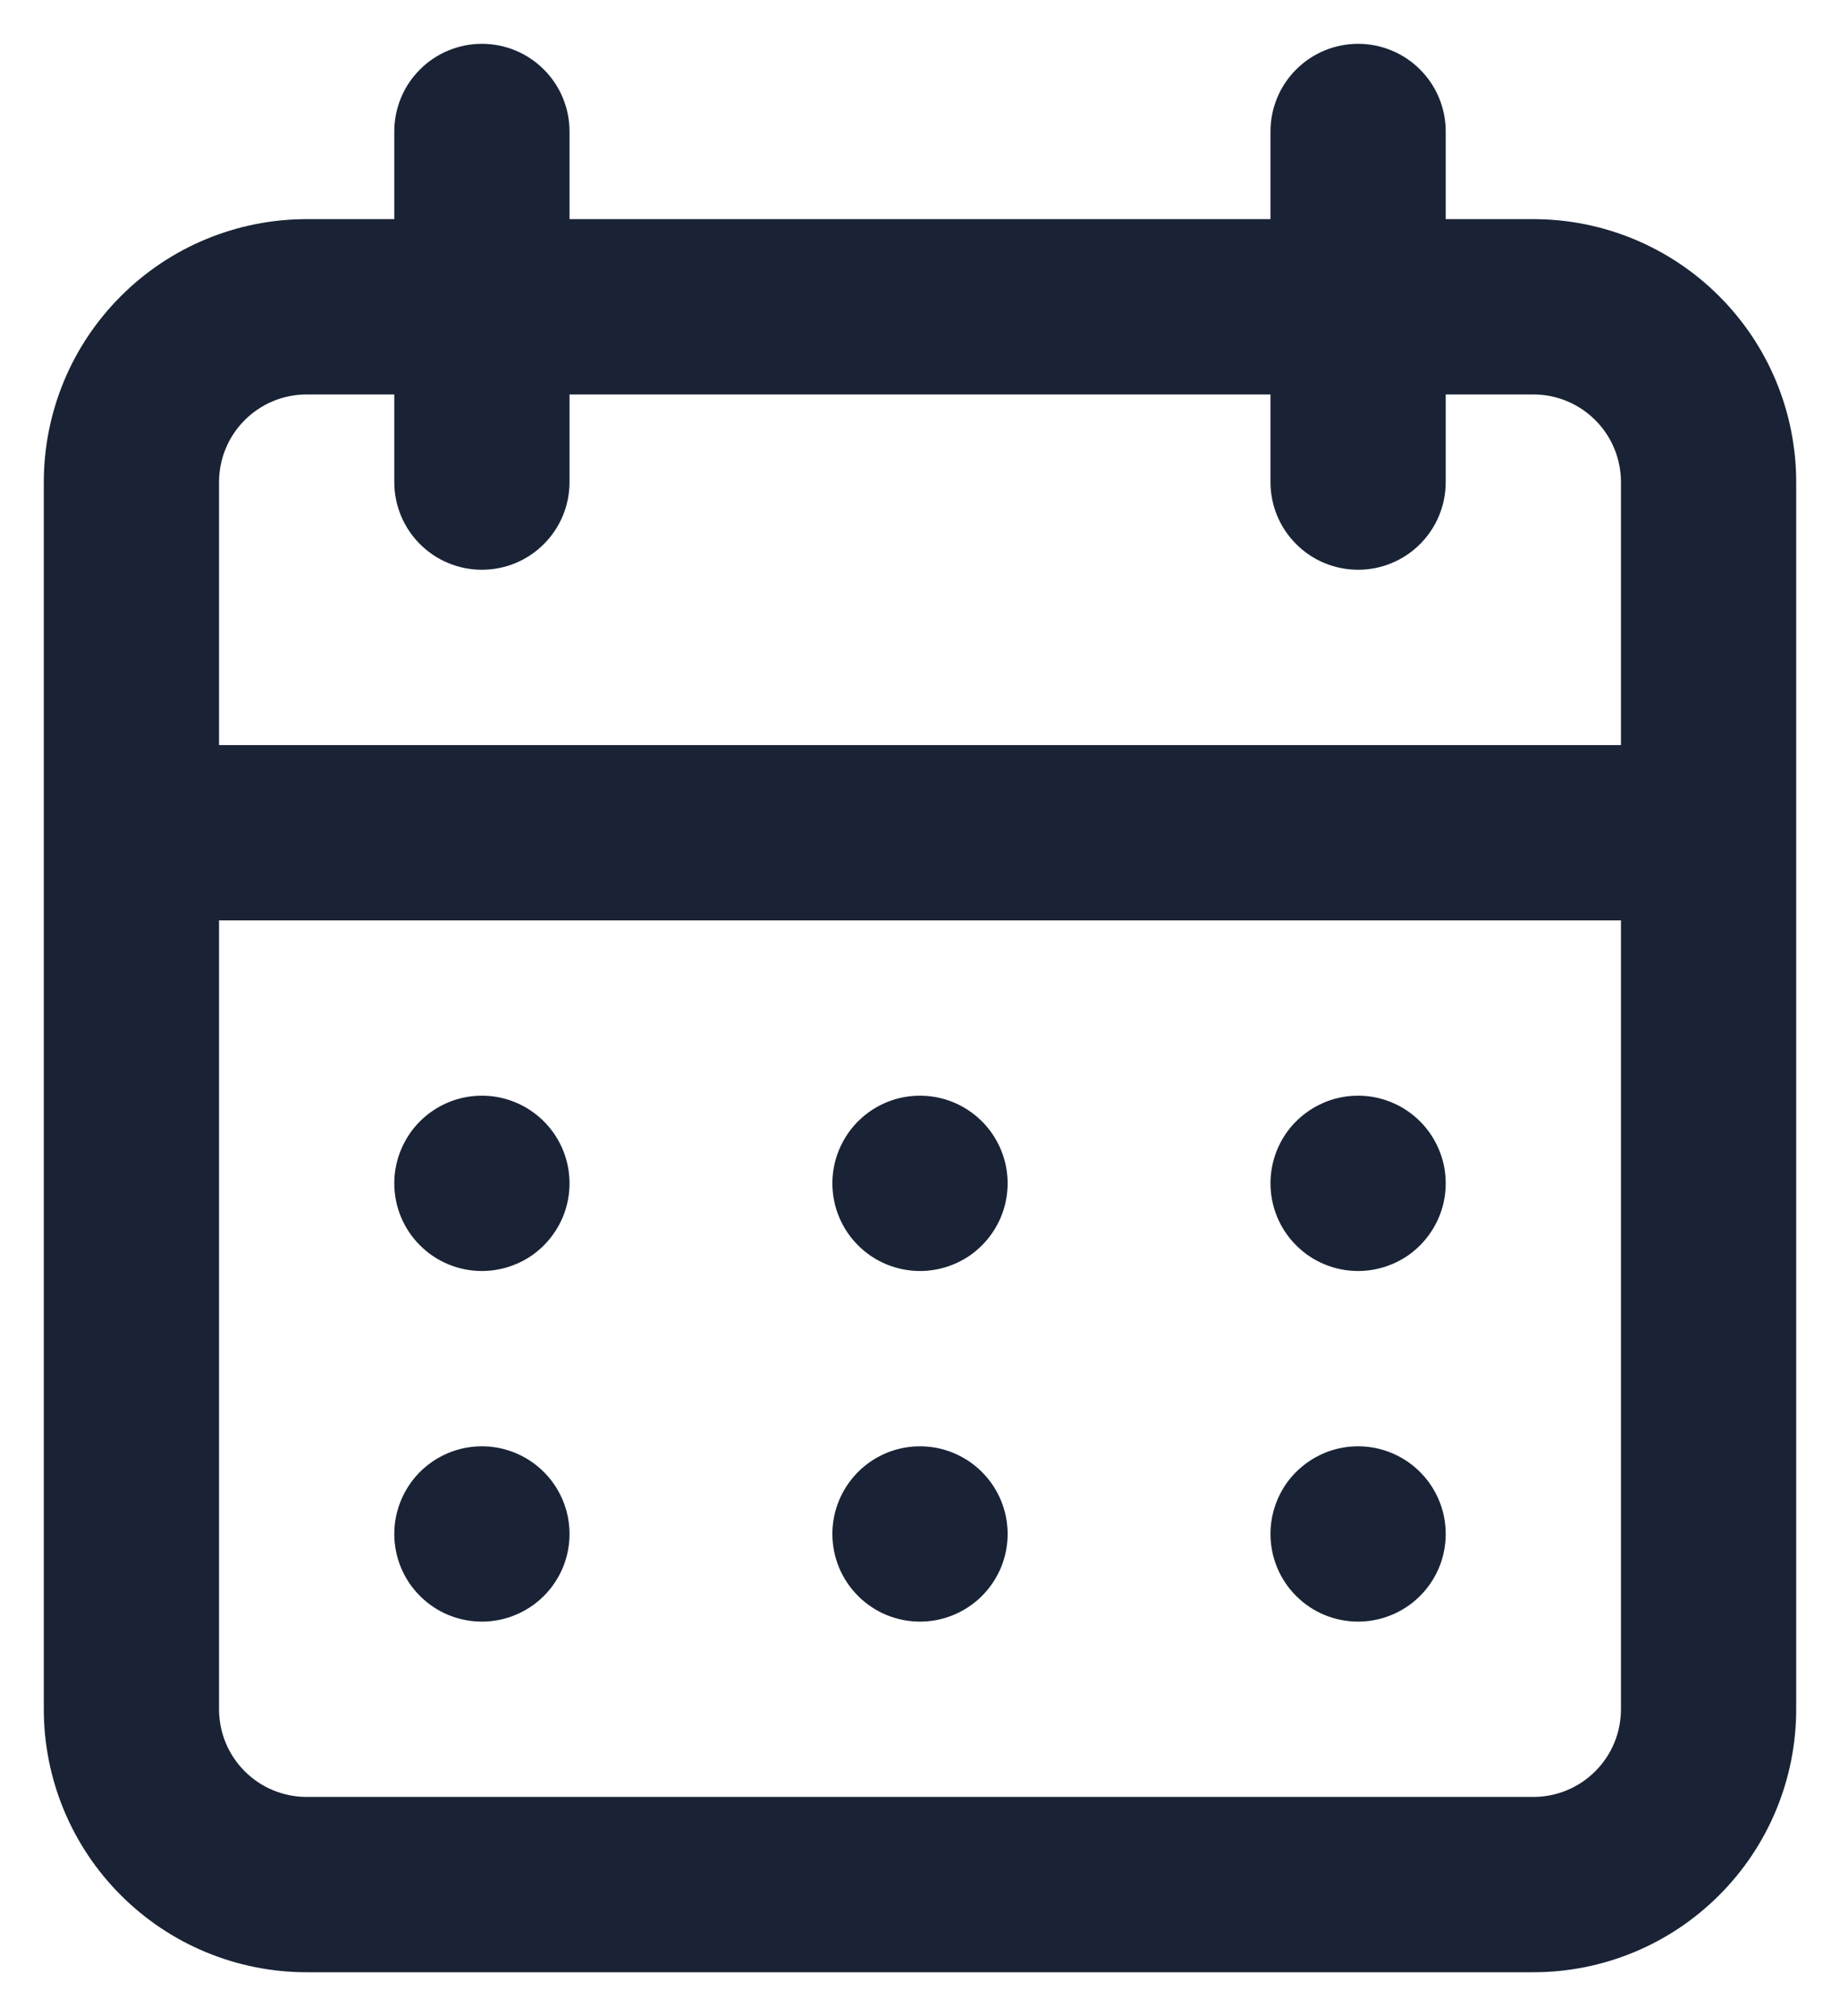 <svg width="21" height="23" viewBox="0 0 21 23" fill="none" xmlns="http://www.w3.org/2000/svg">
<g clip-path="url(#clip0_367_14510)">
<path d="M10.5 18.5C10.698 18.5 10.891 18.441 11.056 18.331C11.22 18.222 11.348 18.065 11.424 17.883C11.5 17.7 11.519 17.499 11.481 17.305C11.442 17.111 11.347 16.933 11.207 16.793C11.067 16.653 10.889 16.558 10.695 16.519C10.501 16.481 10.3 16.5 10.117 16.576C9.935 16.652 9.778 16.78 9.669 16.944C9.559 17.109 9.5 17.302 9.5 17.5C9.5 17.765 9.605 18.02 9.793 18.207C9.98 18.395 10.235 18.5 10.5 18.5ZM15.5 18.5C15.698 18.5 15.891 18.441 16.056 18.331C16.22 18.222 16.348 18.065 16.424 17.883C16.5 17.7 16.519 17.499 16.481 17.305C16.442 17.111 16.347 16.933 16.207 16.793C16.067 16.653 15.889 16.558 15.695 16.519C15.501 16.481 15.3 16.5 15.117 16.576C14.935 16.652 14.778 16.78 14.668 16.944C14.559 17.109 14.5 17.302 14.5 17.5C14.5 17.765 14.605 18.02 14.793 18.207C14.98 18.395 15.235 18.5 15.5 18.5ZM15.5 14.5C15.698 14.5 15.891 14.441 16.056 14.332C16.22 14.222 16.348 14.065 16.424 13.883C16.5 13.7 16.519 13.499 16.481 13.305C16.442 13.111 16.347 12.933 16.207 12.793C16.067 12.653 15.889 12.558 15.695 12.519C15.501 12.481 15.3 12.5 15.117 12.576C14.935 12.652 14.778 12.78 14.668 12.944C14.559 13.109 14.5 13.302 14.5 13.5C14.5 13.765 14.605 14.02 14.793 14.207C14.98 14.395 15.235 14.5 15.5 14.5ZM10.5 14.5C10.698 14.5 10.891 14.441 11.056 14.332C11.22 14.222 11.348 14.065 11.424 13.883C11.5 13.7 11.519 13.499 11.481 13.305C11.442 13.111 11.347 12.933 11.207 12.793C11.067 12.653 10.889 12.558 10.695 12.519C10.501 12.481 10.3 12.5 10.117 12.576C9.935 12.652 9.778 12.78 9.669 12.944C9.559 13.109 9.5 13.302 9.5 13.5C9.5 13.765 9.605 14.02 9.793 14.207C9.98 14.395 10.235 14.5 10.5 14.5ZM17.5 2.5H16.5V1.5C16.5 1.235 16.395 0.98 16.207 0.793C16.02 0.605 15.765 0.5 15.5 0.5C15.235 0.5 14.98 0.605 14.793 0.793C14.605 0.98 14.5 1.235 14.5 1.5V2.5H6.5V1.5C6.5 1.235 6.395 0.98 6.207 0.793C6.02 0.605 5.765 0.5 5.5 0.5C5.235 0.5 4.98 0.605 4.793 0.793C4.605 0.98 4.5 1.235 4.5 1.5V2.5H3.5C2.704 2.5 1.941 2.816 1.379 3.379C0.816 3.941 0.5 4.704 0.5 5.5V19.5C0.5 20.296 0.816 21.059 1.379 21.621C1.941 22.184 2.704 22.5 3.5 22.5H17.5C18.296 22.5 19.059 22.184 19.621 21.621C20.184 21.059 20.5 20.296 20.5 19.5V5.5C20.5 4.704 20.184 3.941 19.621 3.379C19.059 2.816 18.296 2.5 17.5 2.5ZM18.5 19.5C18.5 19.765 18.395 20.02 18.207 20.207C18.02 20.395 17.765 20.5 17.5 20.5H3.5C3.235 20.5 2.98 20.395 2.793 20.207C2.605 20.02 2.5 19.765 2.5 19.5V10.5H18.5V19.5ZM18.5 8.5H2.5V5.5C2.5 5.235 2.605 4.98 2.793 4.793C2.98 4.605 3.235 4.5 3.5 4.5H4.5V5.5C4.5 5.765 4.605 6.02 4.793 6.207C4.98 6.395 5.235 6.5 5.5 6.5C5.765 6.5 6.02 6.395 6.207 6.207C6.395 6.02 6.5 5.765 6.5 5.5V4.5H14.5V5.5C14.5 5.765 14.605 6.02 14.793 6.207C14.98 6.395 15.235 6.5 15.5 6.5C15.765 6.5 16.02 6.395 16.207 6.207C16.395 6.02 16.5 5.765 16.5 5.5V4.5H17.5C17.765 4.5 18.02 4.605 18.207 4.793C18.395 4.98 18.5 5.235 18.5 5.5V8.5ZM5.5 14.5C5.698 14.5 5.891 14.441 6.056 14.332C6.22 14.222 6.348 14.065 6.424 13.883C6.5 13.7 6.519 13.499 6.481 13.305C6.442 13.111 6.347 12.933 6.207 12.793C6.067 12.653 5.889 12.558 5.695 12.519C5.501 12.481 5.3 12.5 5.117 12.576C4.935 12.652 4.778 12.78 4.669 12.944C4.559 13.109 4.5 13.302 4.5 13.5C4.5 13.765 4.605 14.02 4.793 14.207C4.98 14.395 5.235 14.5 5.5 14.5ZM5.5 18.5C5.698 18.5 5.891 18.441 6.056 18.331C6.22 18.222 6.348 18.065 6.424 17.883C6.5 17.7 6.519 17.499 6.481 17.305C6.442 17.111 6.347 16.933 6.207 16.793C6.067 16.653 5.889 16.558 5.695 16.519C5.501 16.481 5.3 16.5 5.117 16.576C4.935 16.652 4.778 16.78 4.669 16.944C4.559 17.109 4.5 17.302 4.5 17.5C4.5 17.765 4.605 18.02 4.793 18.207C4.98 18.395 5.235 18.5 5.5 18.5Z" fill="#192335"/>
</g>
<defs>
<clipPath id="clip0_367_14510">
<rect width="20" height="23" fill="white" transform="translate(0.5)"/>
</clipPath>
</defs>
</svg>
